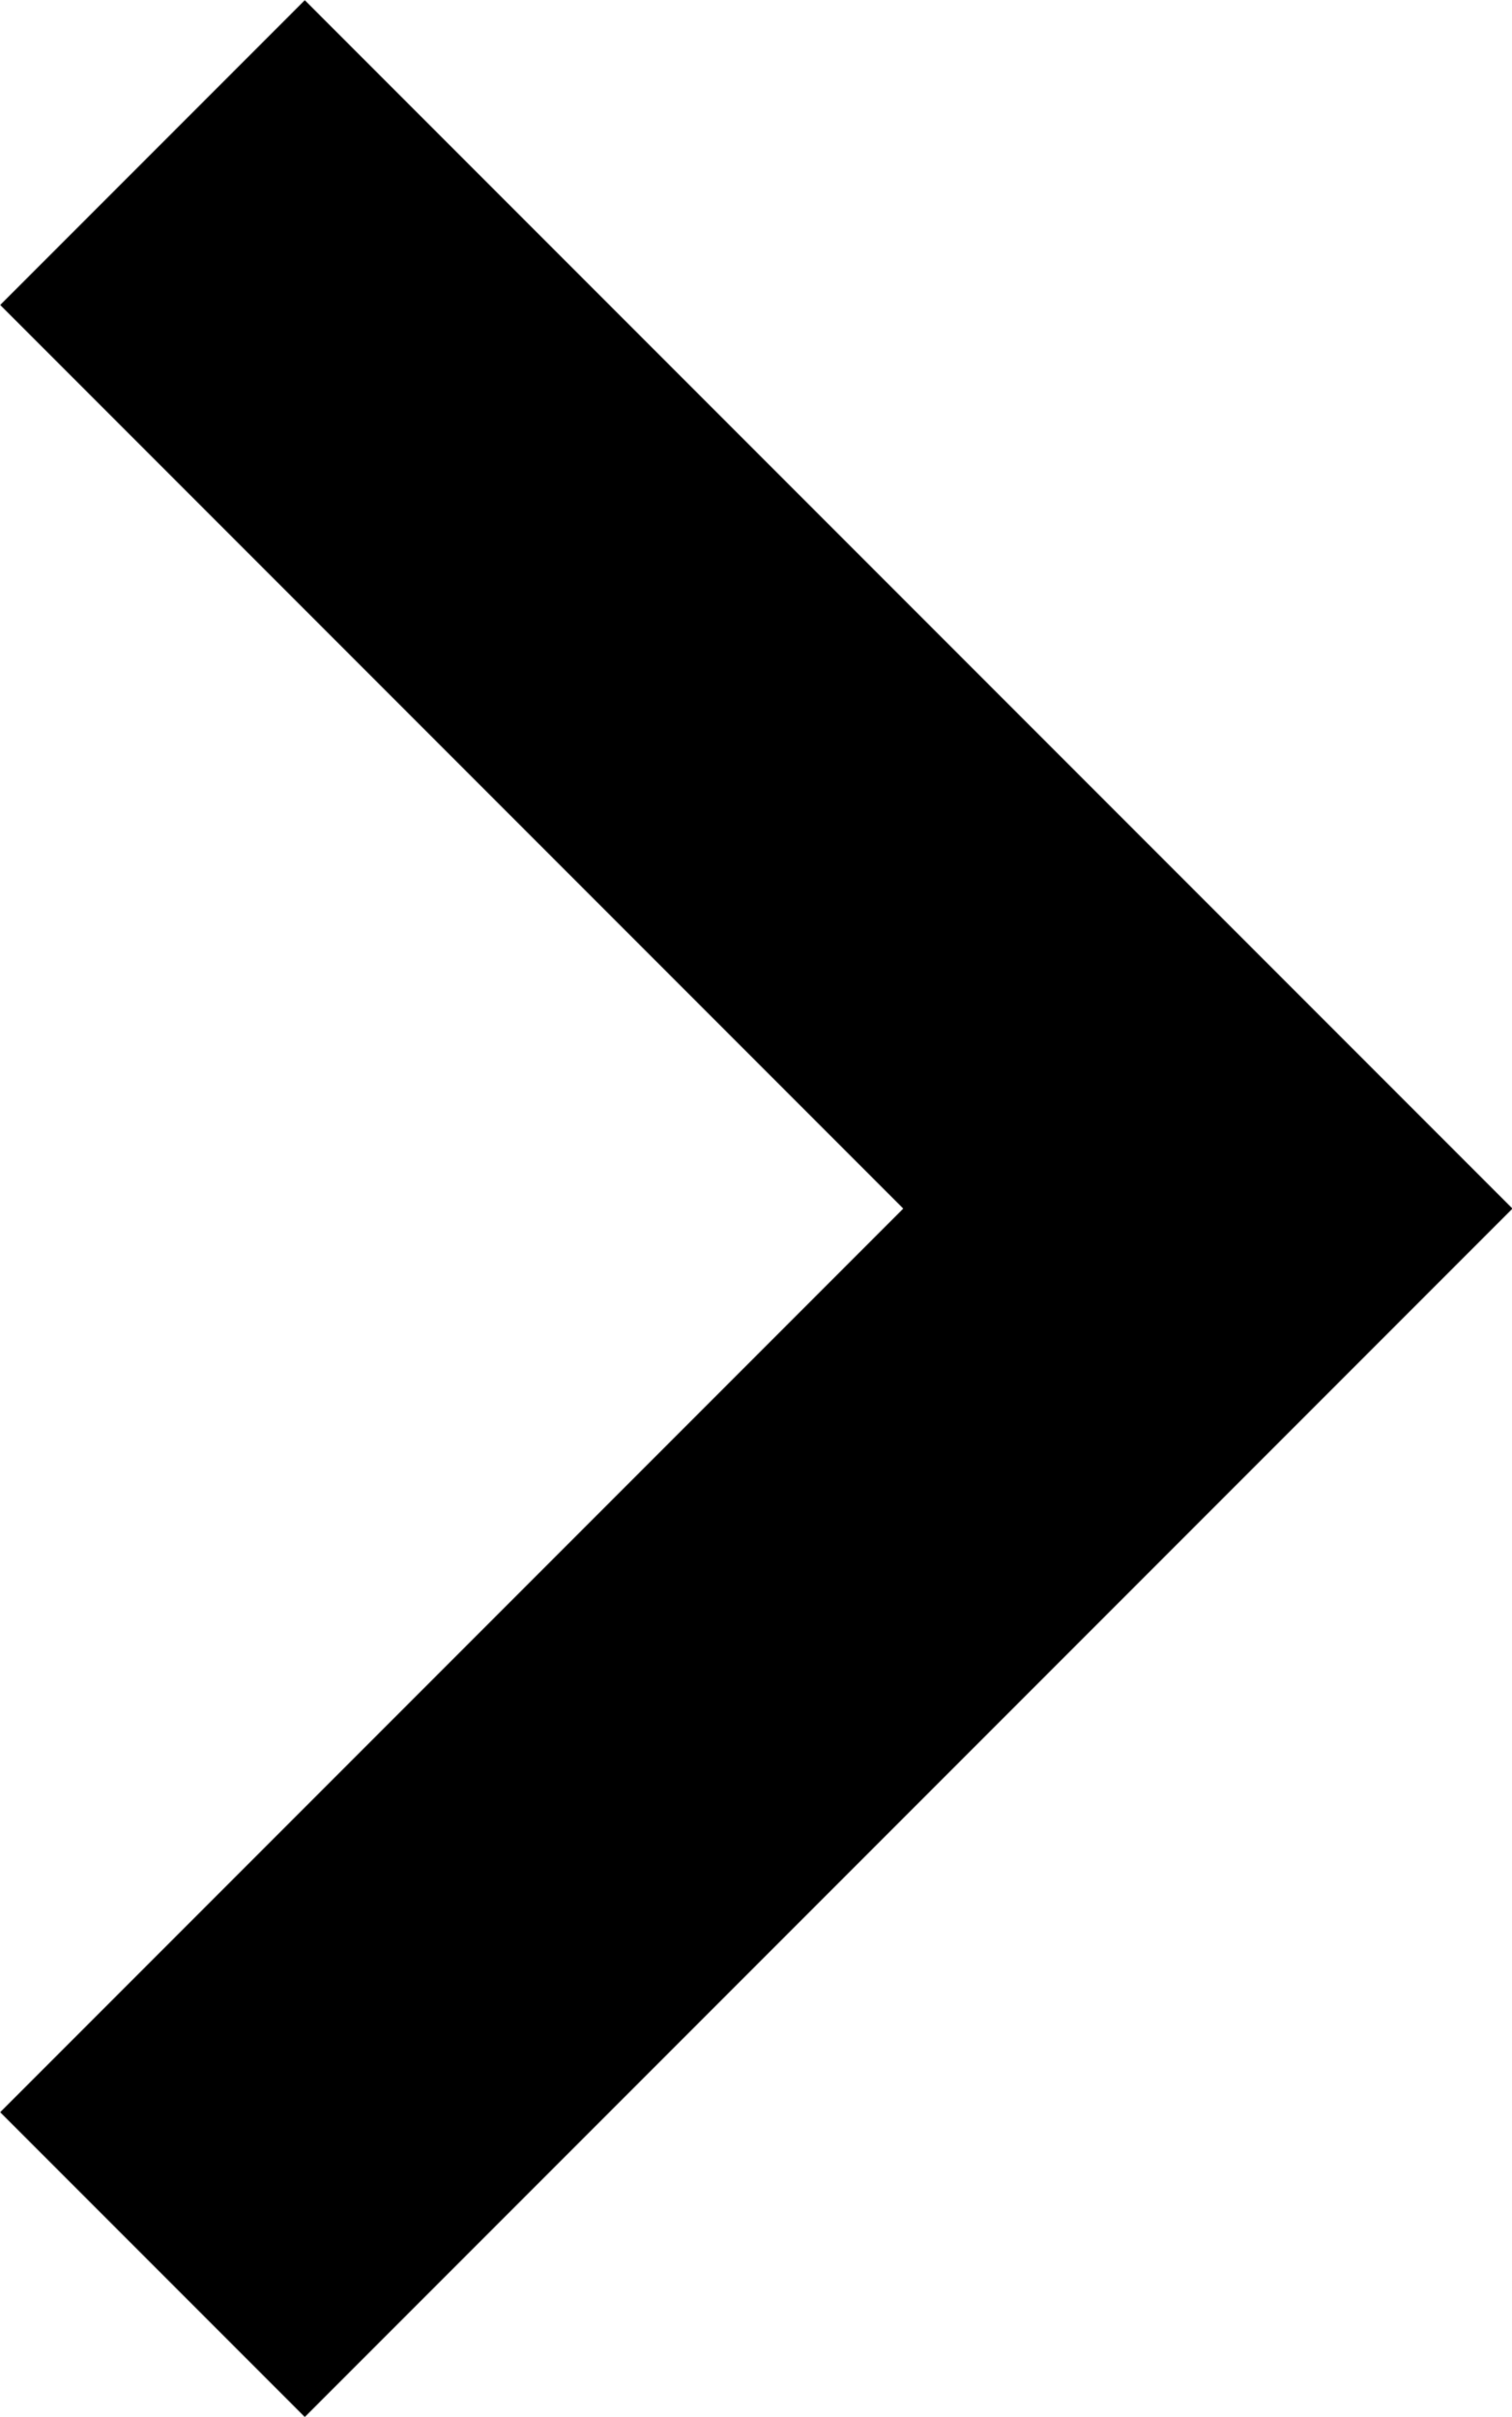 <svg xmlns="http://www.w3.org/2000/svg" viewBox="0 0 17.55 28.04"><title>Element 23</title><polyline points="1.77 26.27 14.02 14.02 1.77 1.77" style="fill:none;stroke:#000;stroke-miterlimit:10;stroke-width:5px"/></svg>